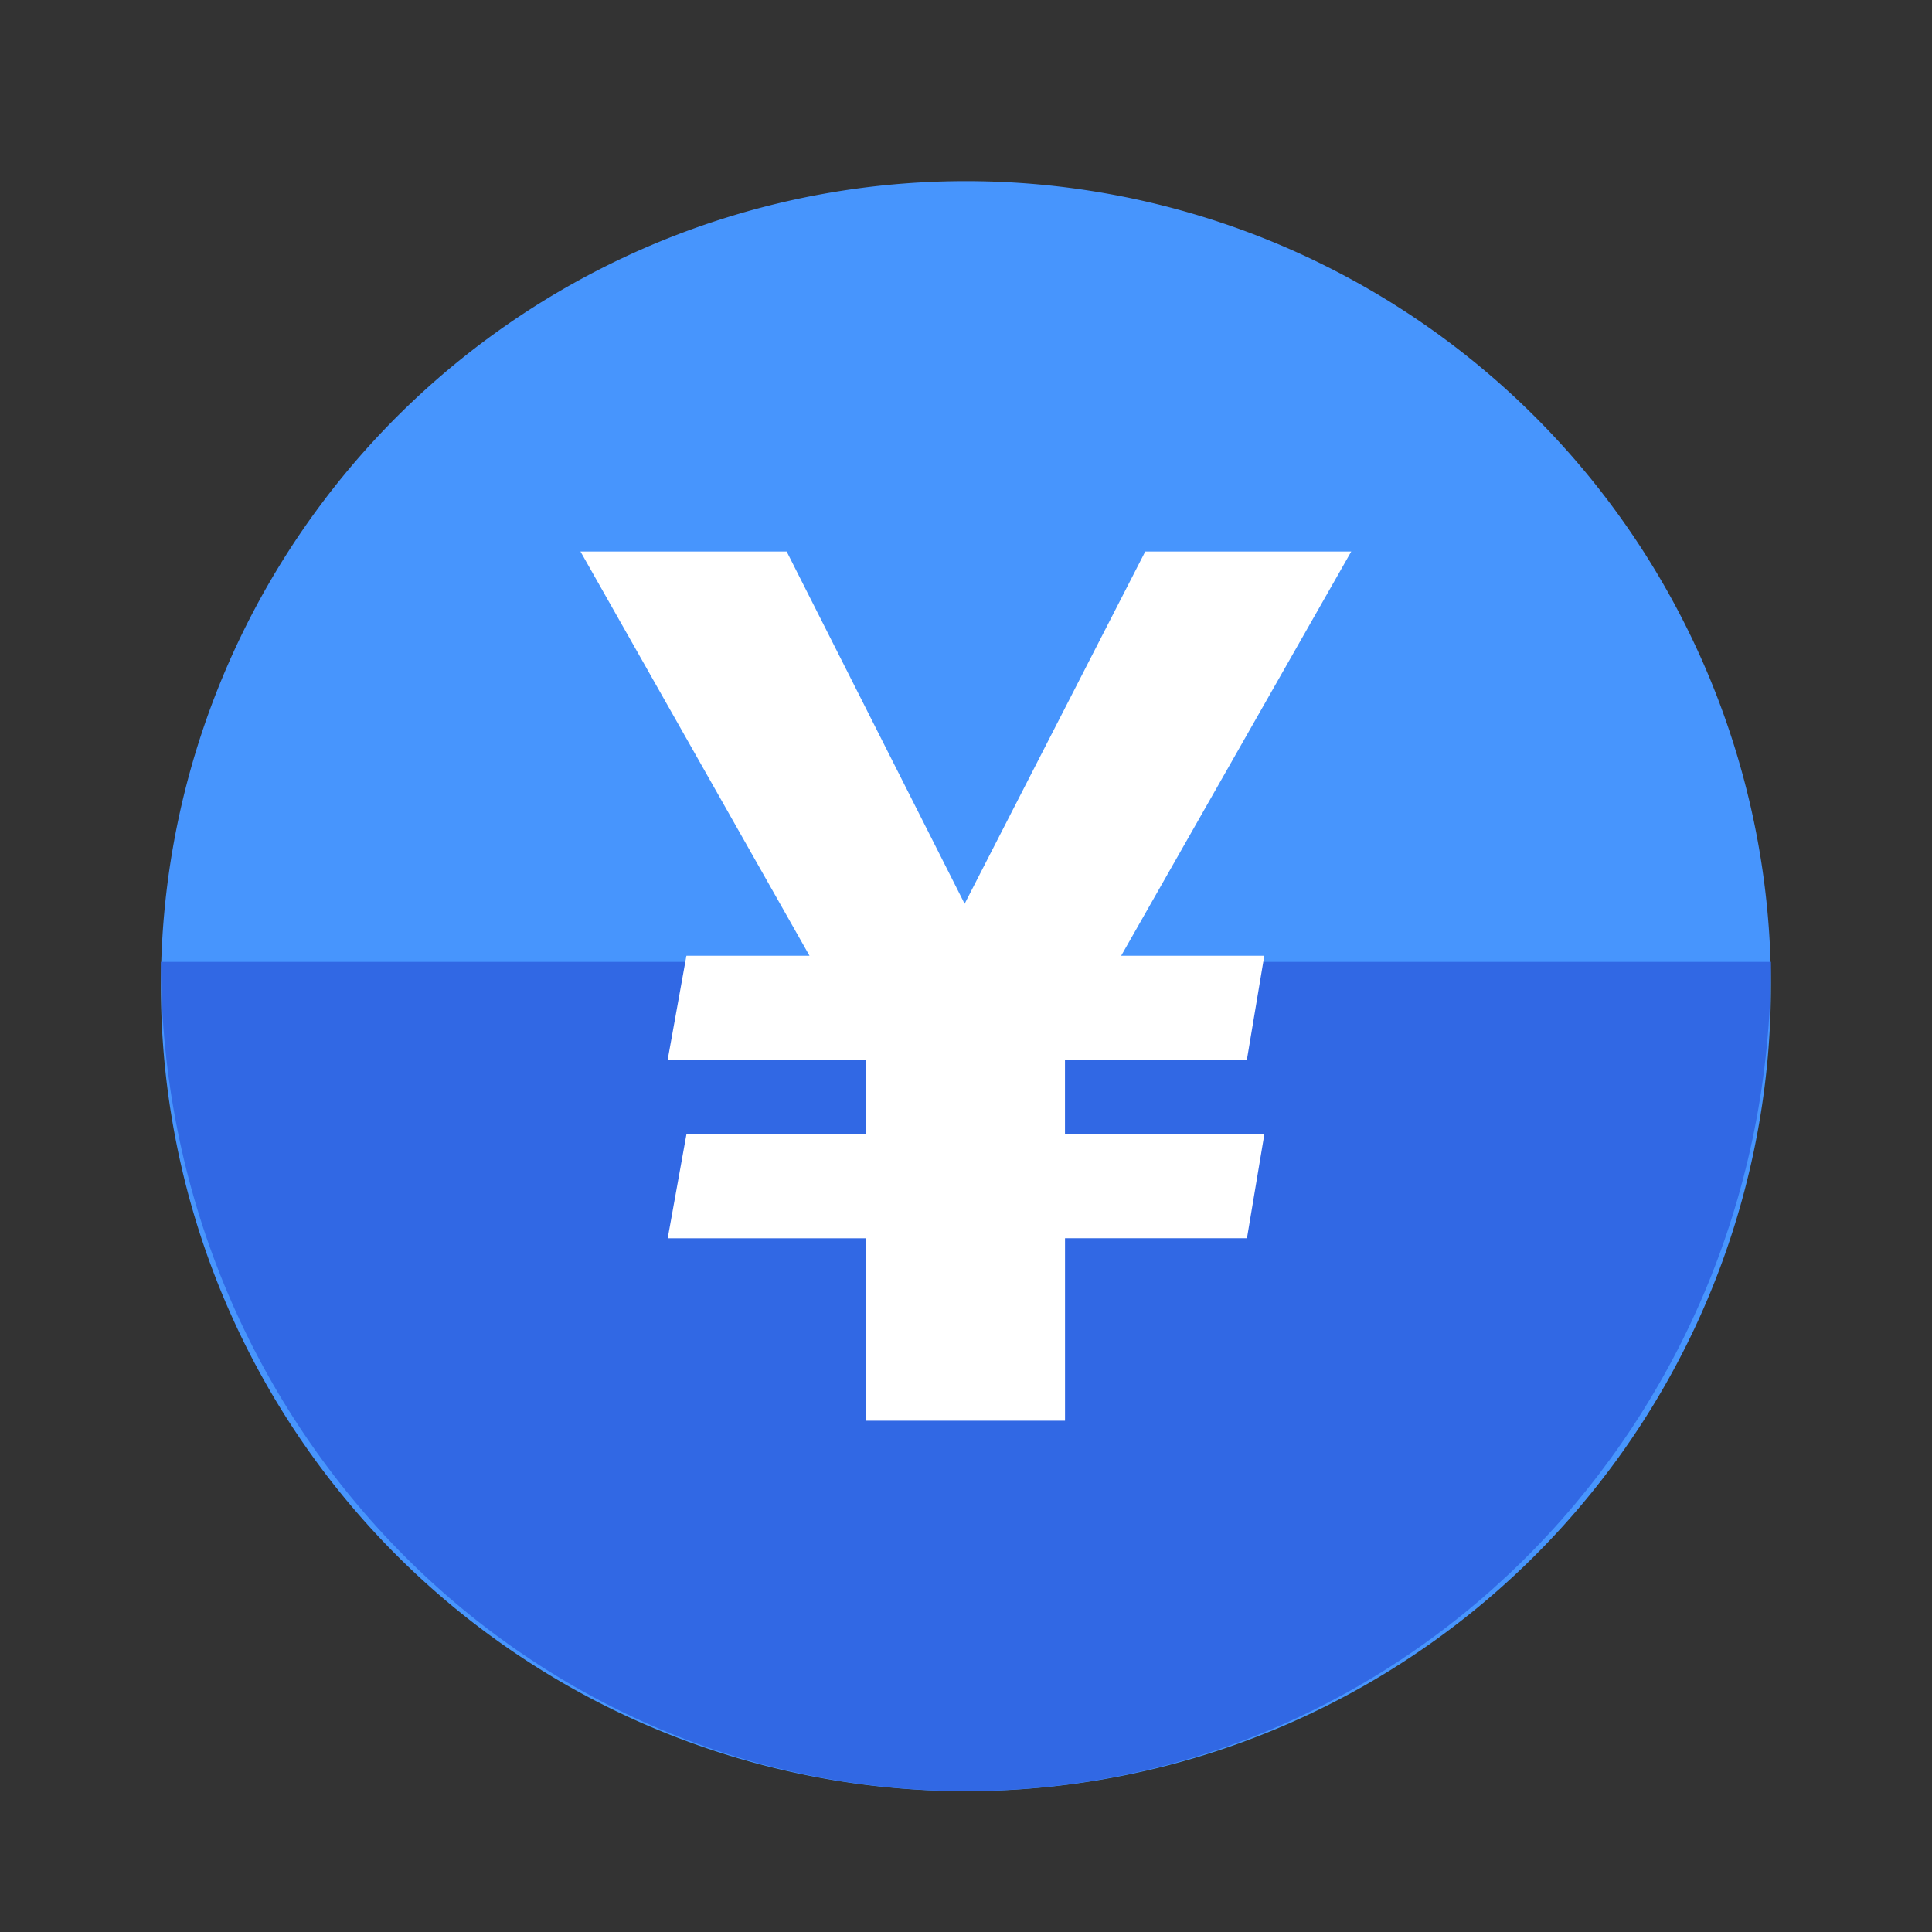 <svg xmlns="http://www.w3.org/2000/svg" width="48" height="48" viewBox="0 0 48 48"><rect x="0" y="0" width="48" height="48" fill="#333333" stroke="none"/><g transform="translate(-446.604 -881.25)"><rect width="48" height="48" transform="translate(446.604 881.25)" fill="#dcdcdc" opacity="0"/><path d="M699.1,20a20,20,0,1,1-20-20,20,20,0,0,1,20,20" transform="translate(-208.498 885.75)" fill="#4795fd"/><path d="M699.1,82c0,11.379-8.954,20.6-20,20.6s-20-9.224-20-20.6" transform="translate(-208.498 823.148)" fill="#3168e4"/><path d="M708.123,36.627l4.421,8.751,4.487-8.751h5.118l-5.716,10.042h3.556l-.432,2.581h-4.52v1.857h4.953l-.432,2.581h-4.52v4.533h-4.952V53.689h-4.919l.465-2.581h4.454V49.25h-4.919l.465-2.581h3.058L703,36.627Z" transform="translate(-241.974 858.326)" fill="#fff"/></g></svg>